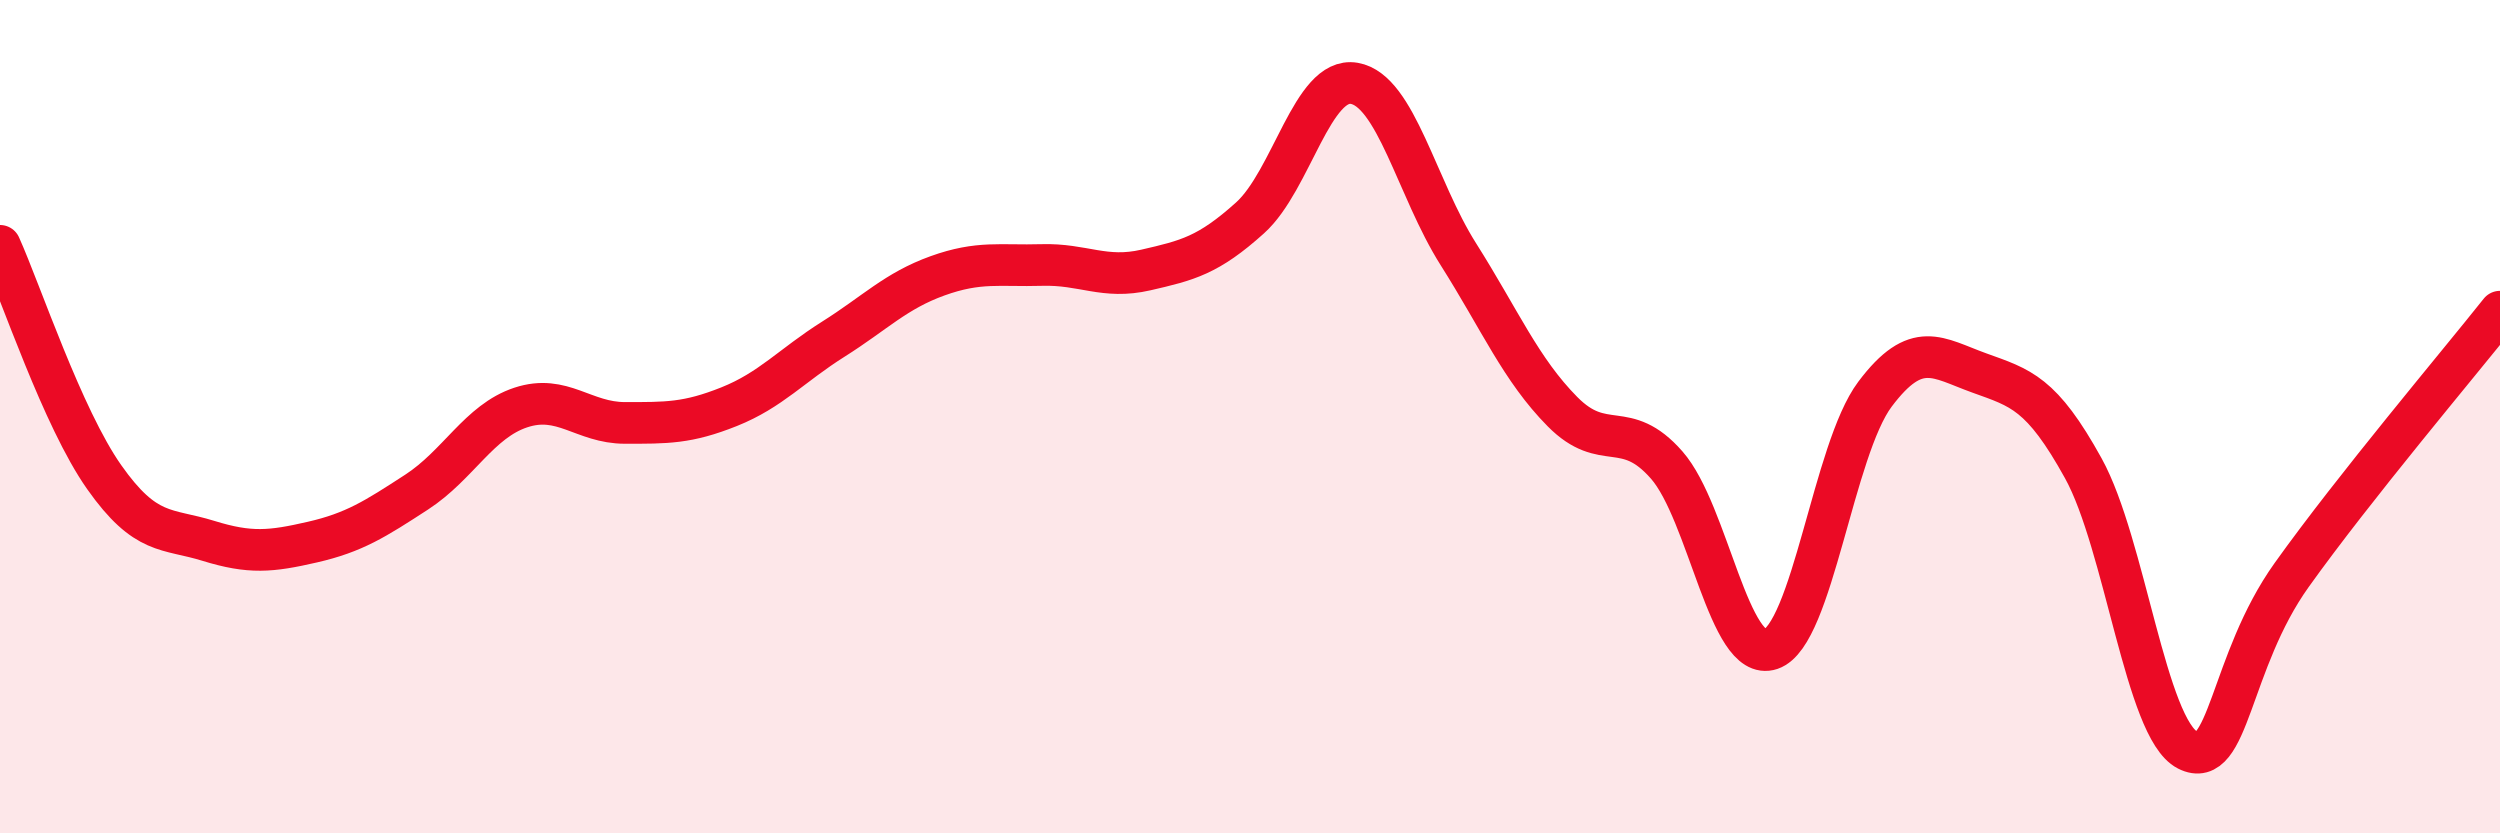
    <svg width="60" height="20" viewBox="0 0 60 20" xmlns="http://www.w3.org/2000/svg">
      <path
        d="M 0,5.9 C 0.5,7.01 1.5,10.03 2.5,11.45 C 3.5,12.87 4,12.67 5,12.98 C 6,13.29 6.5,13.24 7.5,13.01 C 8.5,12.78 9,12.46 10,11.81 C 11,11.16 11.5,10.11 12.5,9.78 C 13.5,9.45 14,10.15 15,10.15 C 16,10.15 16.5,10.16 17.5,9.76 C 18.5,9.36 19,8.77 20,8.14 C 21,7.51 21.5,6.98 22.5,6.62 C 23.5,6.26 24,6.39 25,6.36 C 26,6.33 26.5,6.71 27.5,6.48 C 28.5,6.25 29,6.13 30,5.23 C 31,4.33 31.5,1.83 32.5,2 C 33.5,2.17 34,4.52 35,6.1 C 36,7.68 36.5,8.87 37.5,9.88 C 38.5,10.89 39,10.02 40,11.16 C 41,12.3 41.5,15.92 42.5,15.58 C 43.5,15.24 44,10.79 45,9.46 C 46,8.13 46.5,8.59 47.5,8.95 C 48.5,9.31 49,9.43 50,11.24 C 51,13.05 51.5,17.49 52.5,18 C 53.5,18.51 53.5,15.9 55,13.8 C 56.5,11.7 59,8.74 60,7.48L60 20L0 20Z"
        fill="#EB0A25"
        opacity="0.1"
        stroke-linecap="round"
        stroke-linejoin="round"
      />
      <path
        d="M 0,5.9 C 0.5,7.01 1.5,10.03 2.5,11.45 C 3.5,12.87 4,12.67 5,12.98 C 6,13.29 6.5,13.24 7.5,13.01 C 8.5,12.78 9,12.46 10,11.81 C 11,11.16 11.5,10.11 12.5,9.78 C 13.5,9.45 14,10.15 15,10.15 C 16,10.15 16.5,10.16 17.5,9.76 C 18.5,9.36 19,8.77 20,8.14 C 21,7.51 21.5,6.98 22.5,6.62 C 23.5,6.26 24,6.39 25,6.36 C 26,6.33 26.5,6.71 27.5,6.48 C 28.5,6.25 29,6.13 30,5.23 C 31,4.33 31.5,1.83 32.5,2 C 33.5,2.17 34,4.52 35,6.1 C 36,7.68 36.5,8.87 37.5,9.88 C 38.5,10.89 39,10.02 40,11.16 C 41,12.3 41.5,15.92 42.5,15.58 C 43.5,15.24 44,10.79 45,9.46 C 46,8.13 46.5,8.59 47.5,8.95 C 48.5,9.31 49,9.43 50,11.24 C 51,13.05 51.5,17.49 52.5,18 C 53.5,18.51 53.5,15.9 55,13.8 C 56.5,11.7 59,8.74 60,7.48"
        stroke="#EB0A25"
        stroke-width="1"
        fill="none"
        stroke-linecap="round"
        stroke-linejoin="round"
      />
    </svg>
  